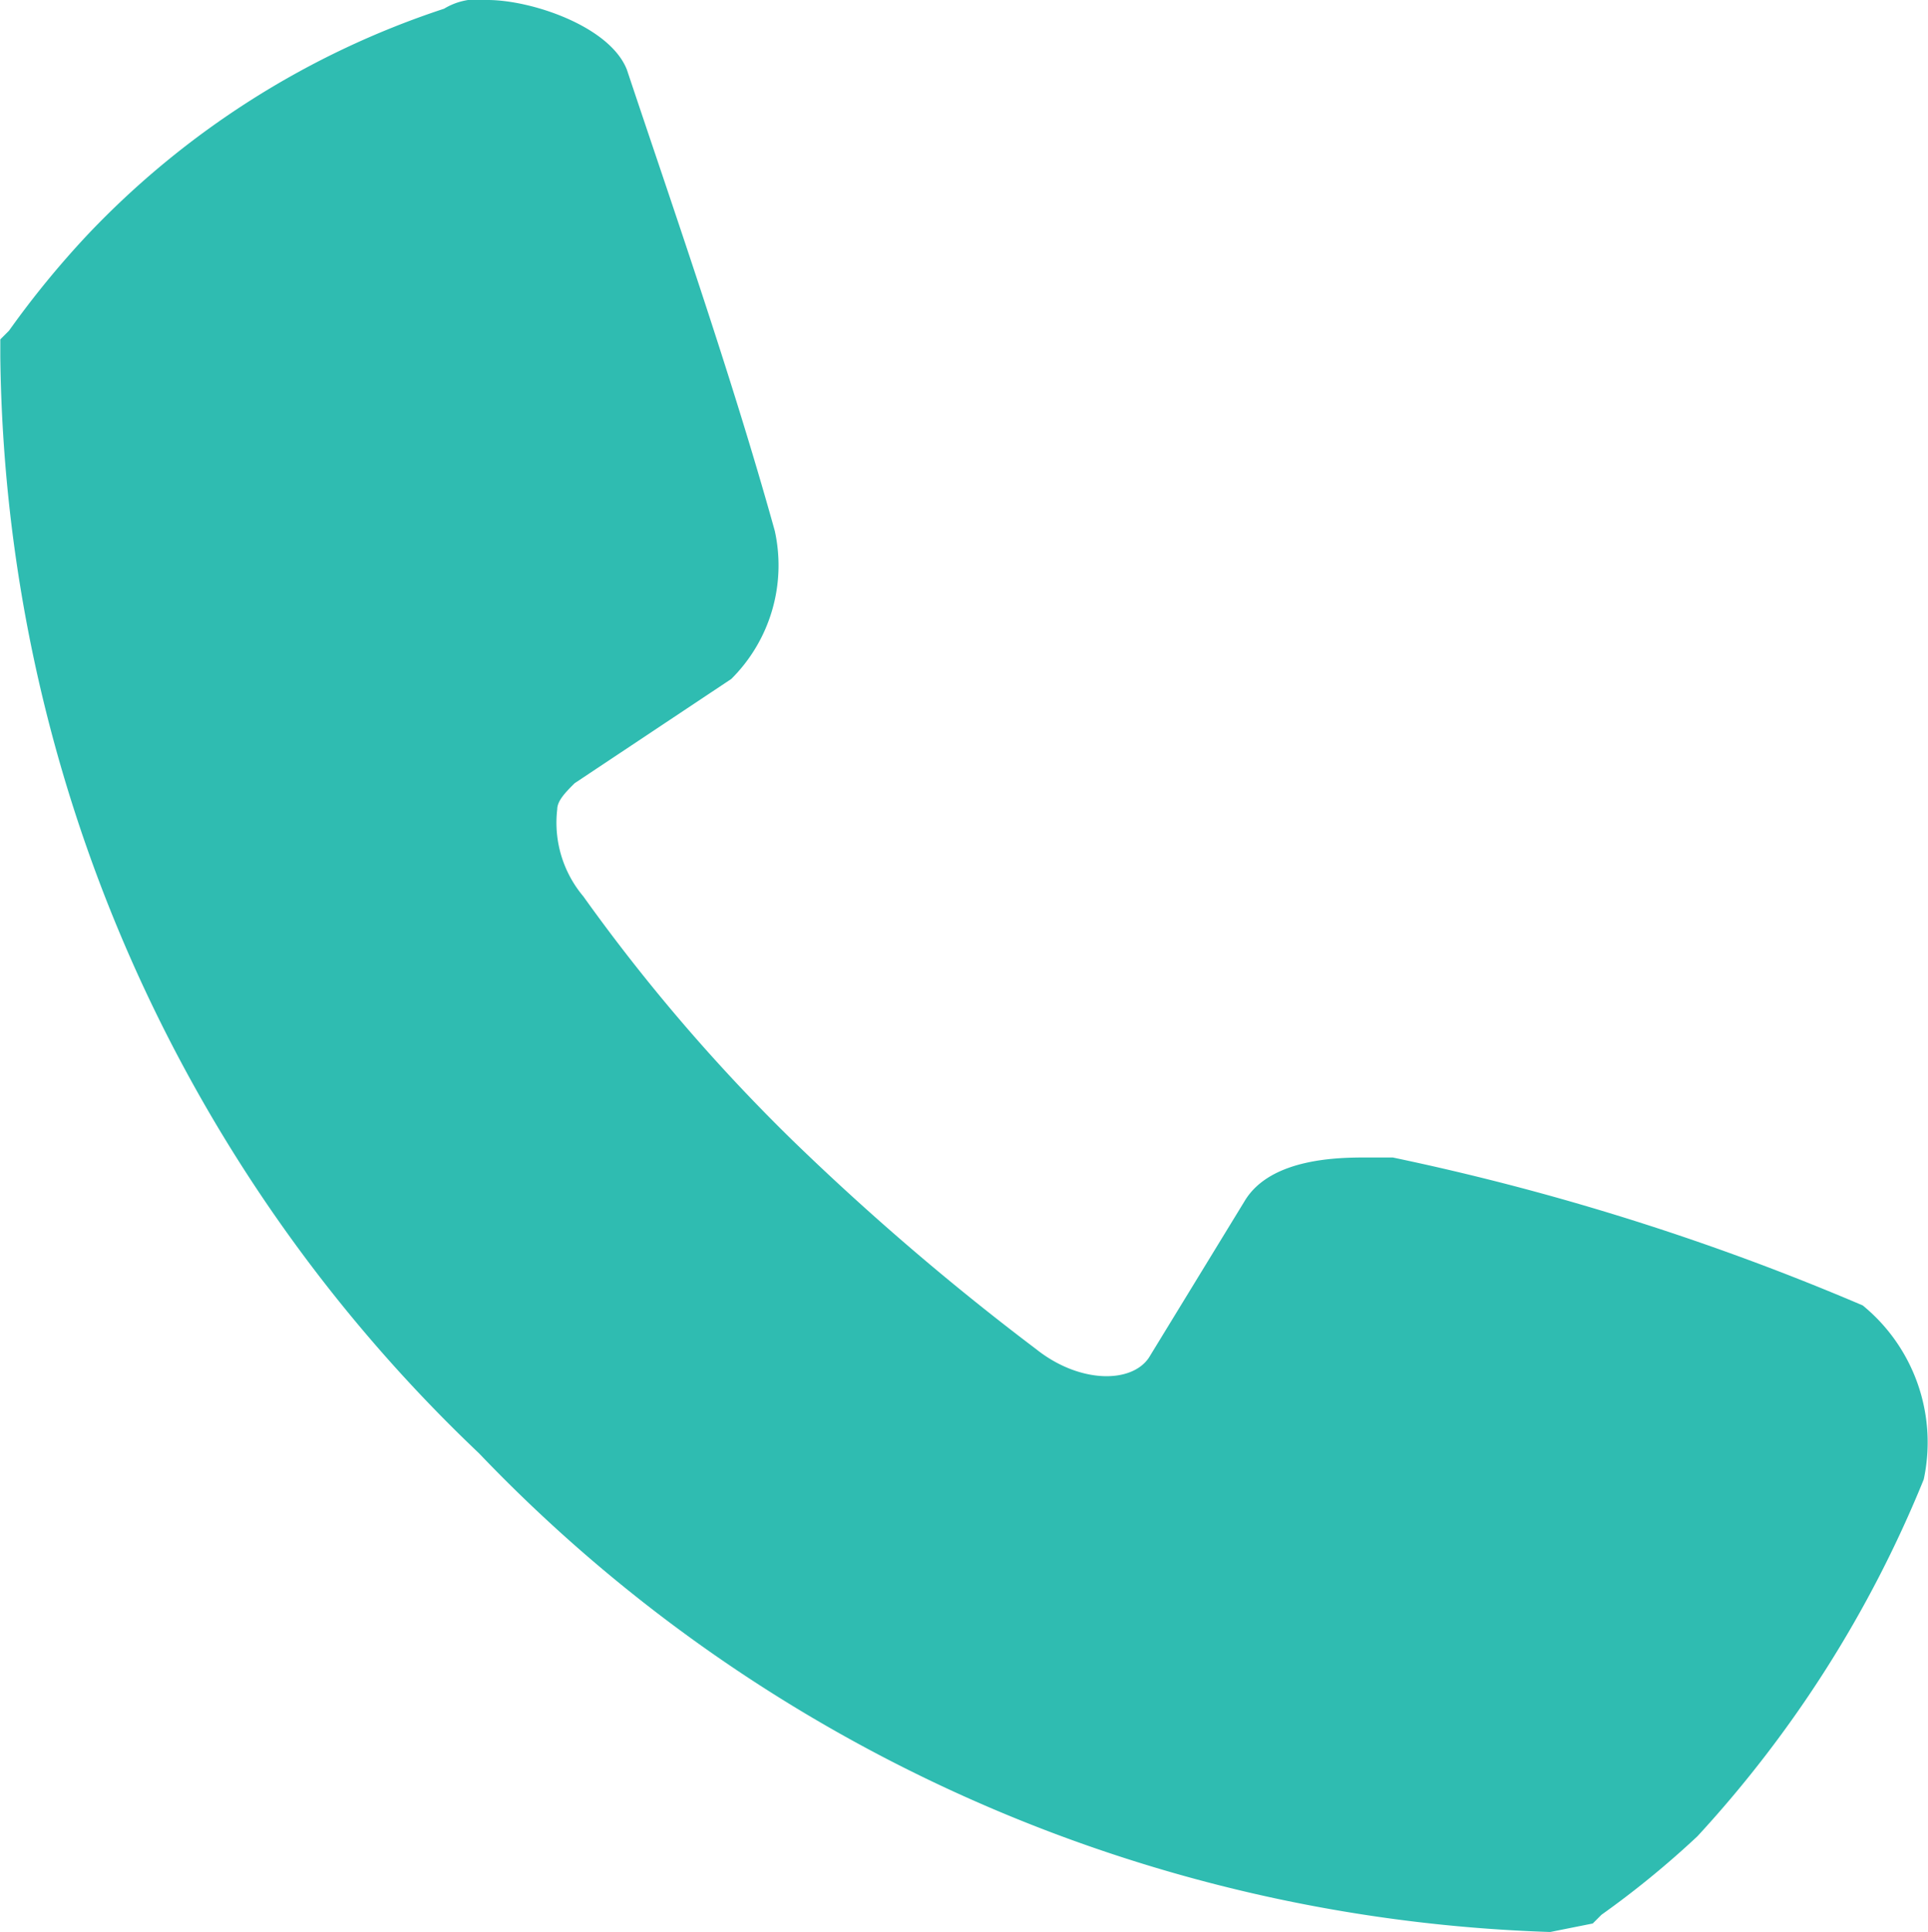 <?xml version="1.0" encoding="UTF-8"?> <svg xmlns="http://www.w3.org/2000/svg" width="25.275" height="25.325" viewBox="0 0 25.275 25.325"><path d="M20.306,25.325A20.327,20.327,0,0,1,6.275,19.05,20.131,20.131,0,0,1,0,4.677V4.449l.114-.114A12.123,12.123,0,0,1,1.141,3.08,11.3,11.3,0,0,1,5.818.114.855.855,0,0,1,6.389,0c.57,0,1.6.342,1.825.913.57,1.711,1.369,3.993,1.939,6.046A2.1,2.1,0,0,1,9.583,8.9L7.529,10.267c-.114.114-.228.228-.228.342a1.5,1.5,0,0,0,.342,1.141,23.882,23.882,0,0,0,2.738,3.194,34.064,34.064,0,0,0,3.194,2.738c.57.456,1.255.456,1.483.114l1.255-2.053c.342-.57,1.255-.57,1.6-.57h.342a32.783,32.783,0,0,1,6.16,1.939,2.318,2.318,0,0,1,.8,2.281,15.5,15.5,0,0,1-2.966,4.677A12.124,12.124,0,0,1,20.99,25.1l-.114.114-.57.114Z" transform="translate(0.004)" fill="#2fbcb1"></path></svg> 